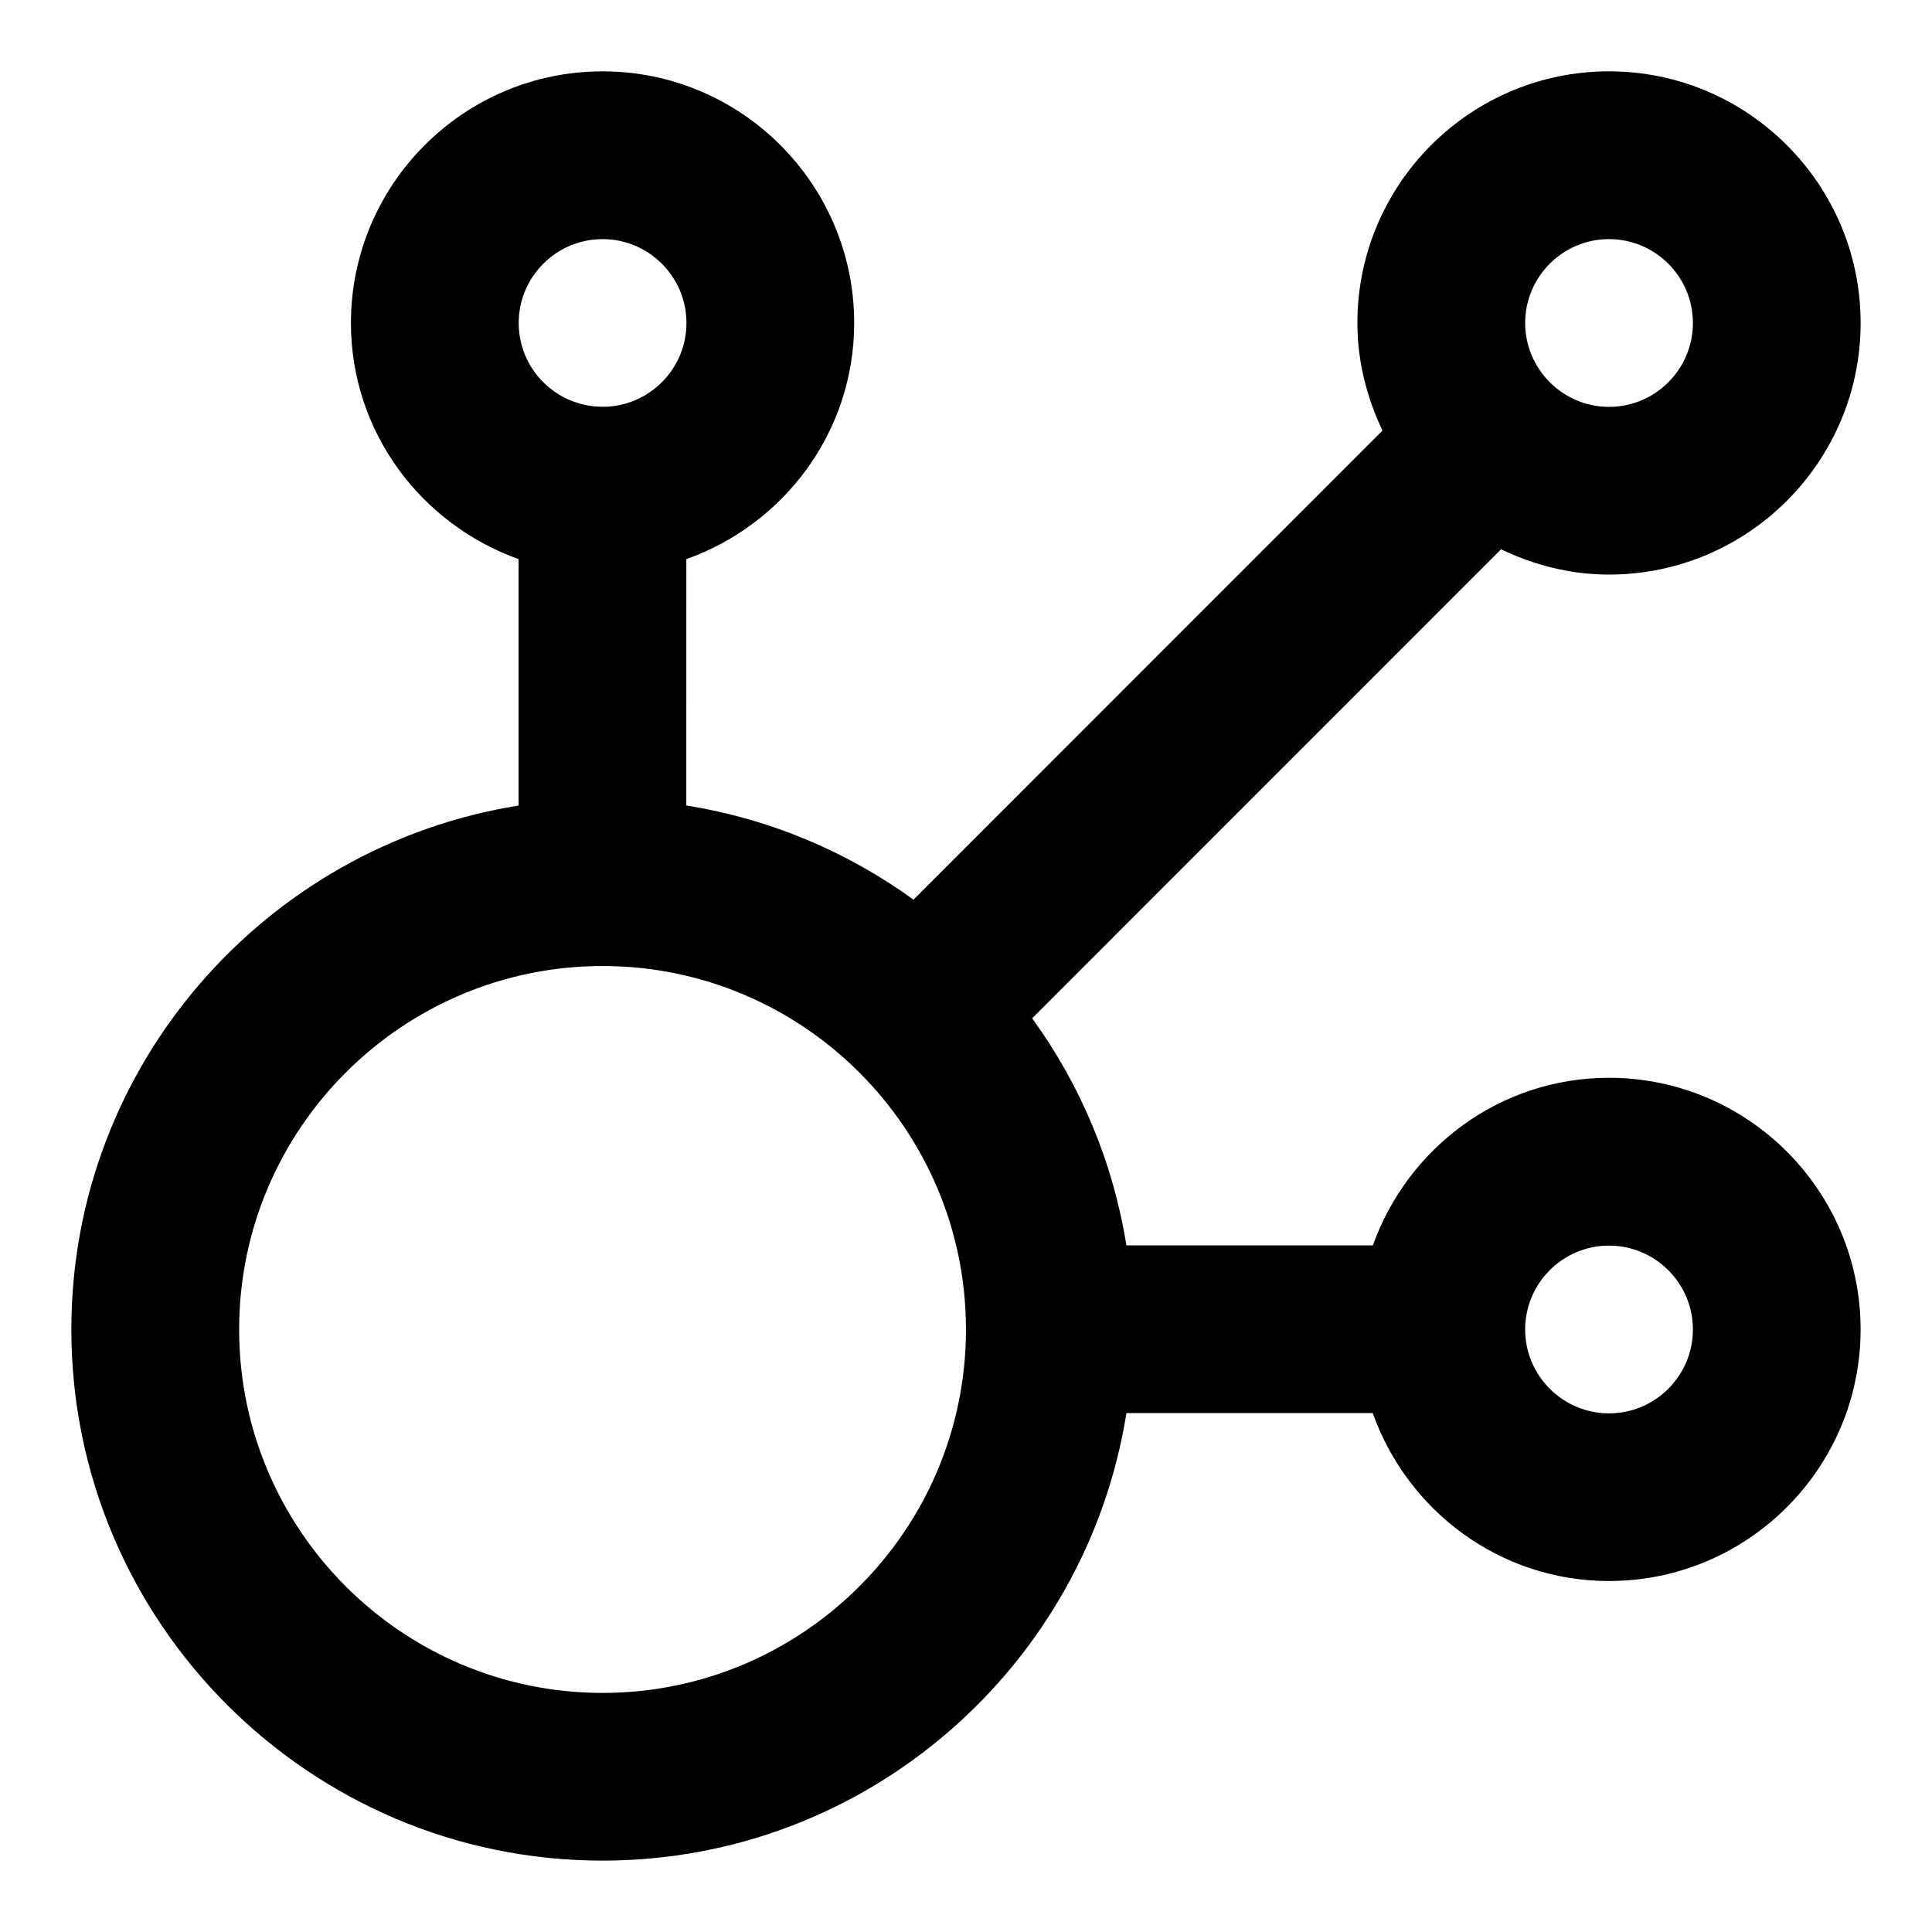 <?xml version="1.0" encoding="UTF-8"?>
<!-- Uploaded to: SVG Repo, www.svgrepo.com, Generator: SVG Repo Mixer Tools -->
<svg fill="#000000" width="800px" height="800px" version="1.1" viewBox="144 144 512 512" xmlns="http://www.w3.org/2000/svg">
 <path d="m417.53 413.85 124.26-124.28c8.699 4.164 18.332 6.699 28.617 6.699 36.762 0 66.68-29.902 66.68-66.68 0-36.766-29.918-66.684-66.68-66.684-36.781 0-66.684 29.918-66.684 66.684 0 10.238 2.519 19.84 6.652 28.523l-124.29 124.31c-17.5-12.684-37.977-21.41-60.207-24.953l0.004-65.289c25.828-9.188 44.484-33.637 44.484-62.59 0-36.766-29.918-66.684-66.68-66.684-36.766 0-66.684 29.918-66.684 66.684 0 28.926 18.625 53.359 44.426 62.574v65.316c-67.051 10.715-118.52 68.801-118.52 138.83 0 77.617 63.152 140.77 140.77 140.77 70.059 0 128.16-51.492 138.84-118.59h65.273c9.203 25.84 33.652 44.496 62.609 44.496 36.762 0 66.68-29.918 66.68-66.68 0-36.762-29.918-66.68-66.68-66.68-28.926 0-53.359 18.609-62.574 44.41h-65.316c-3.562-22.23-12.289-42.707-24.988-60.195zm152.88-206.48c12.254 0 22.227 9.973 22.227 22.227s-9.973 22.227-22.227 22.227c-12.391 0-22.227-10.152-22.227-22.227 0-12.254 9.969-22.227 22.227-22.227zm-266.72 0c12.254 0 22.227 9.973 22.227 22.227 0 12.195-9.867 22.094-22.02 22.211-0.074 0-0.148-0.031-0.238-0.031-0.074 0-0.133 0.016-0.207 0.016-12.137-0.117-21.988-10.016-21.988-22.195 0-12.254 9.969-22.227 22.227-22.227zm0 385.27c-53.109 0-96.316-43.211-96.316-96.316 0-53.109 43.211-96.316 96.316-96.316 53.035 0 96.184 43.09 96.301 96.094 0 0.059-0.016 0.117-0.016 0.18 0 0.074 0.016 0.133 0.016 0.207-0.09 53.031-43.254 96.152-96.301 96.152zm266.72-118.54c12.254 0 22.227 9.973 22.227 22.227s-9.973 22.227-22.227 22.227-22.227-9.973-22.227-22.227 9.969-22.227 22.227-22.227z"/>
</svg>